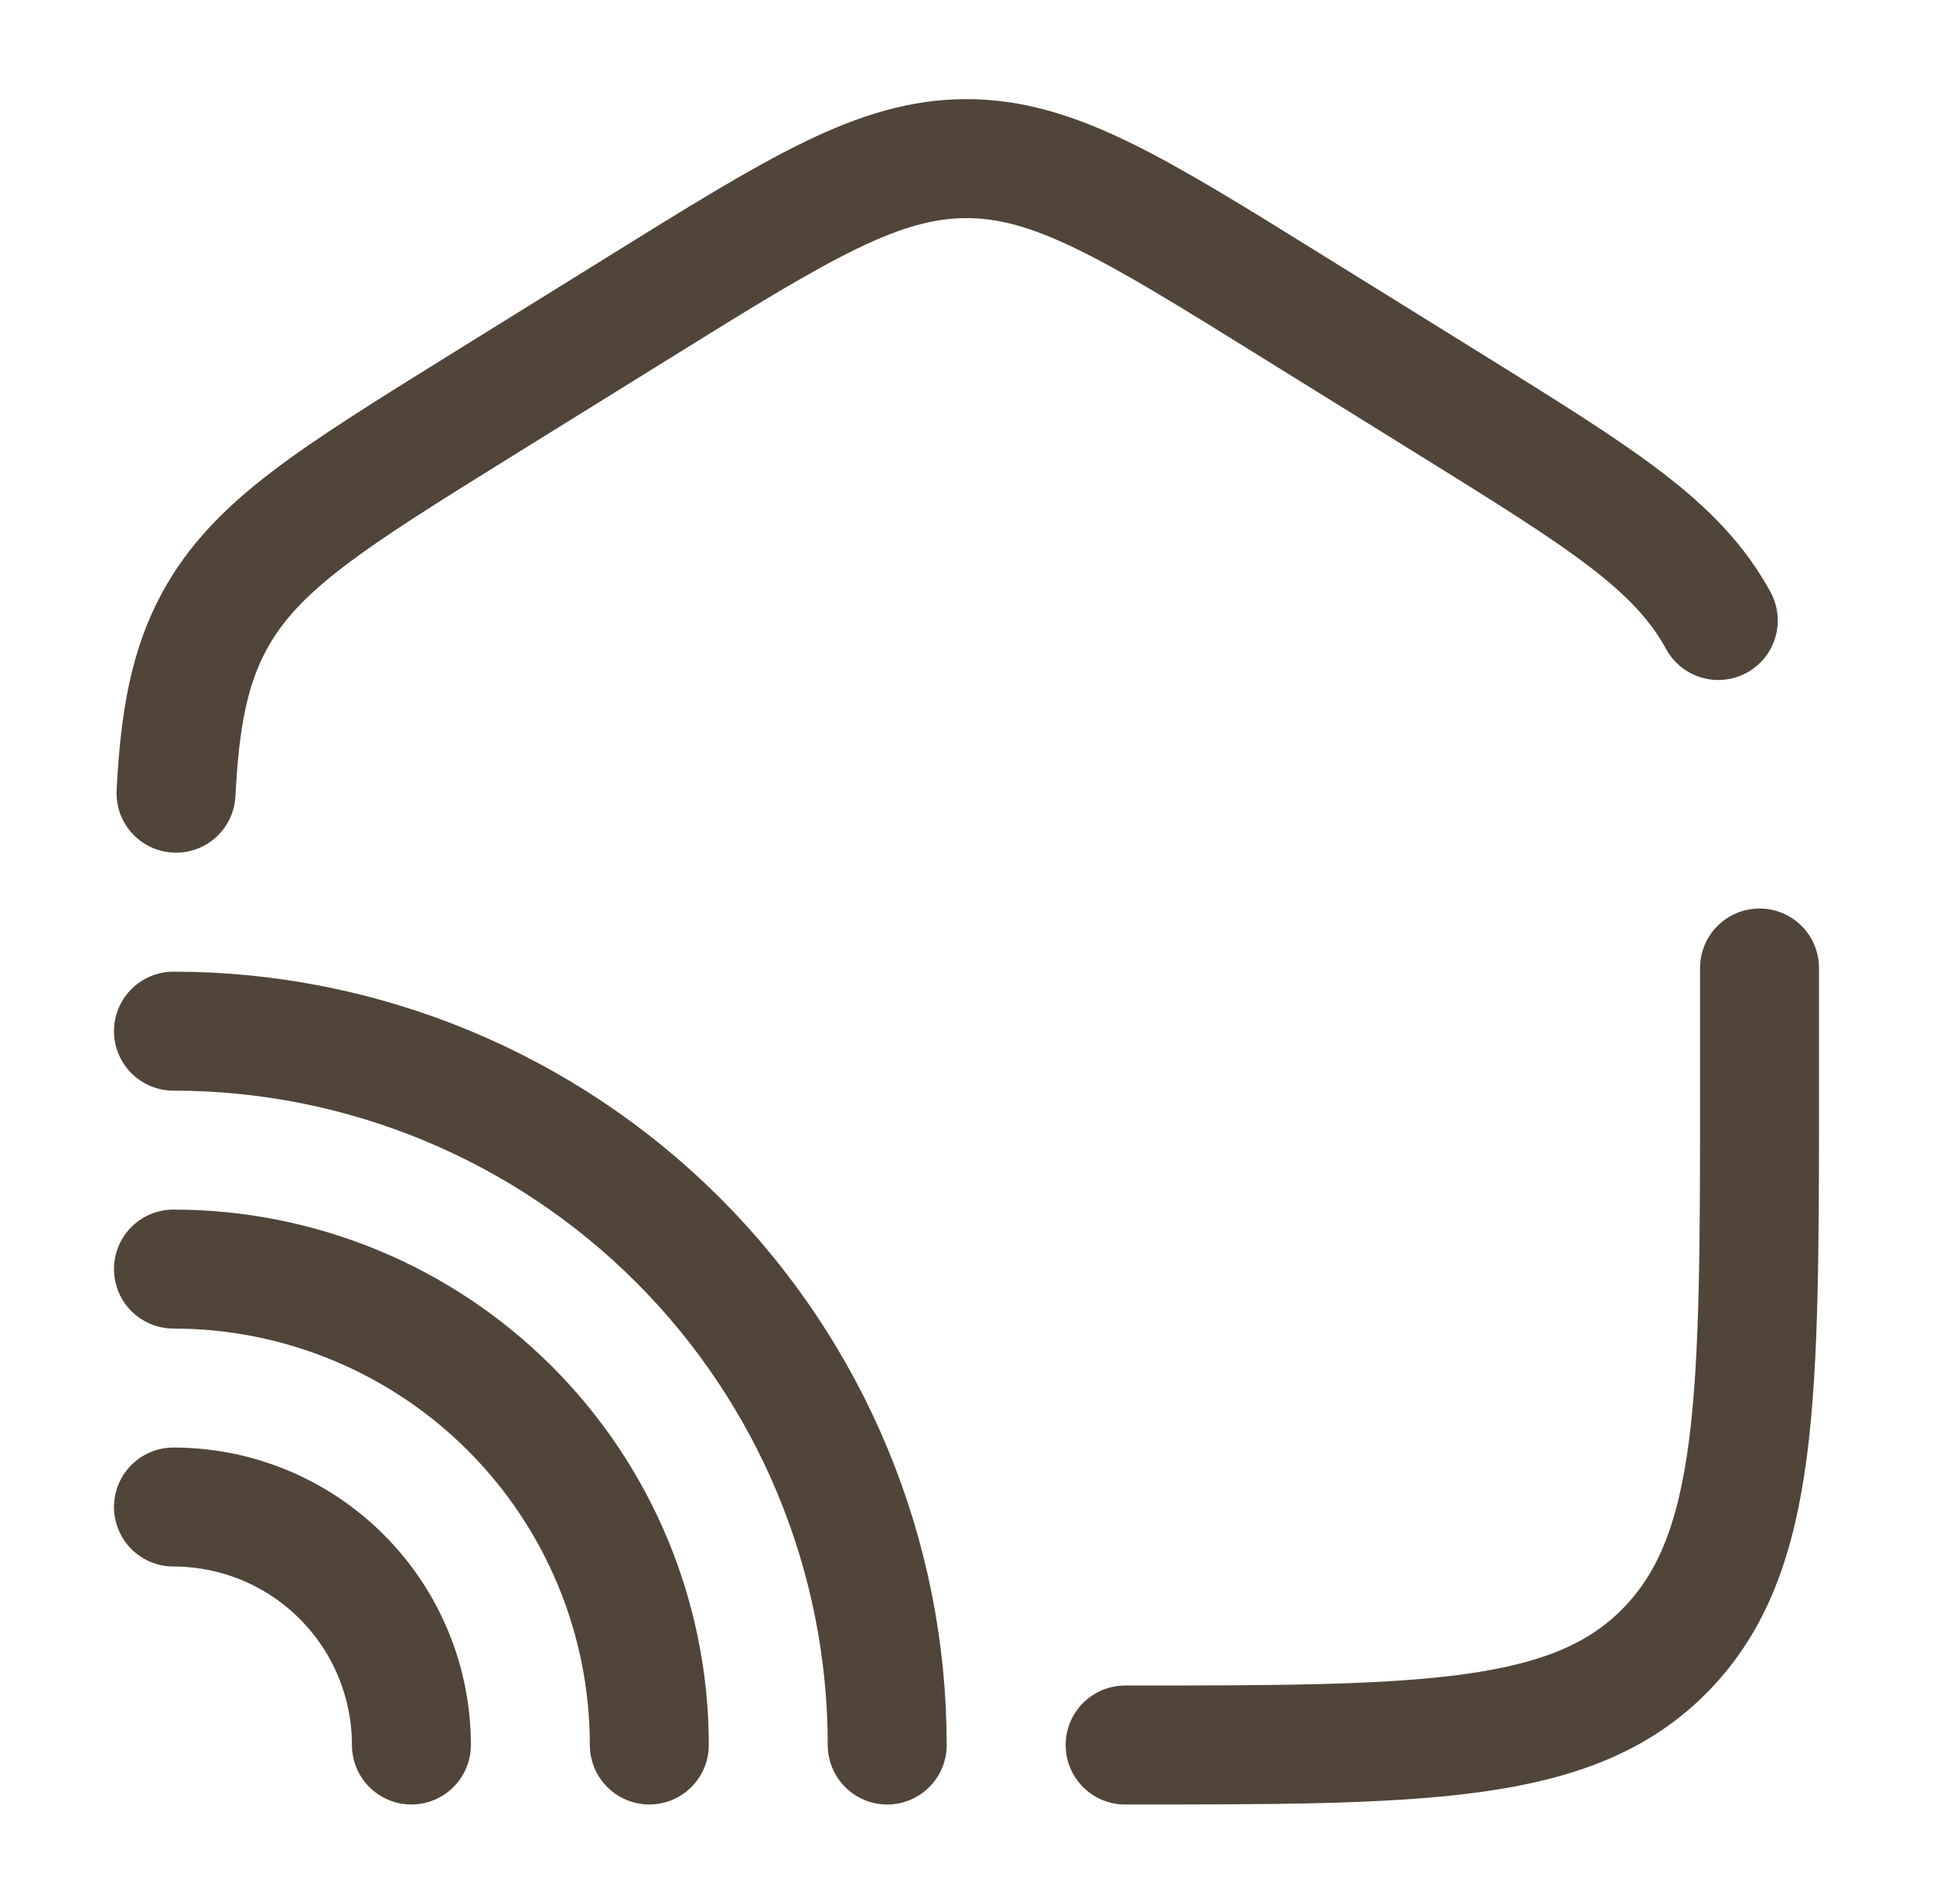 <svg width="65" height="64" viewBox="0 0 65 64" fill="none" xmlns="http://www.w3.org/2000/svg">
<path d="M59.167 32.544V36.6C59.167 47 59.167 52.203 56.041 55.435C52.916 58.667 47.892 58.667 37.834 58.667M57.78 20.861C56.399 18.331 53.868 16.763 48.809 13.621L43.476 10.312C38.13 6.992 35.455 5.333 32.5 5.333C29.546 5.333 26.873 6.992 21.524 10.312L16.191 13.621C11.132 16.763 8.607 18.331 7.22 20.861C6.375 22.408 6.047 24.149 5.919 26.667M29.834 58.667C29.834 52.301 27.305 46.197 22.804 41.696C18.303 37.195 12.199 34.667 5.833 34.667" stroke="#504538" stroke-width="4" stroke-linecap="round"/>
<path d="M21.834 58.666C21.834 54.423 20.148 50.353 17.147 47.353C14.147 44.352 10.077 42.666 5.833 42.666M13.834 58.666C13.834 56.545 12.991 54.51 11.49 53.01C9.99 51.509 7.955 50.666 5.833 50.666" stroke="#504538" stroke-width="4" stroke-linecap="round"/>
</svg>
